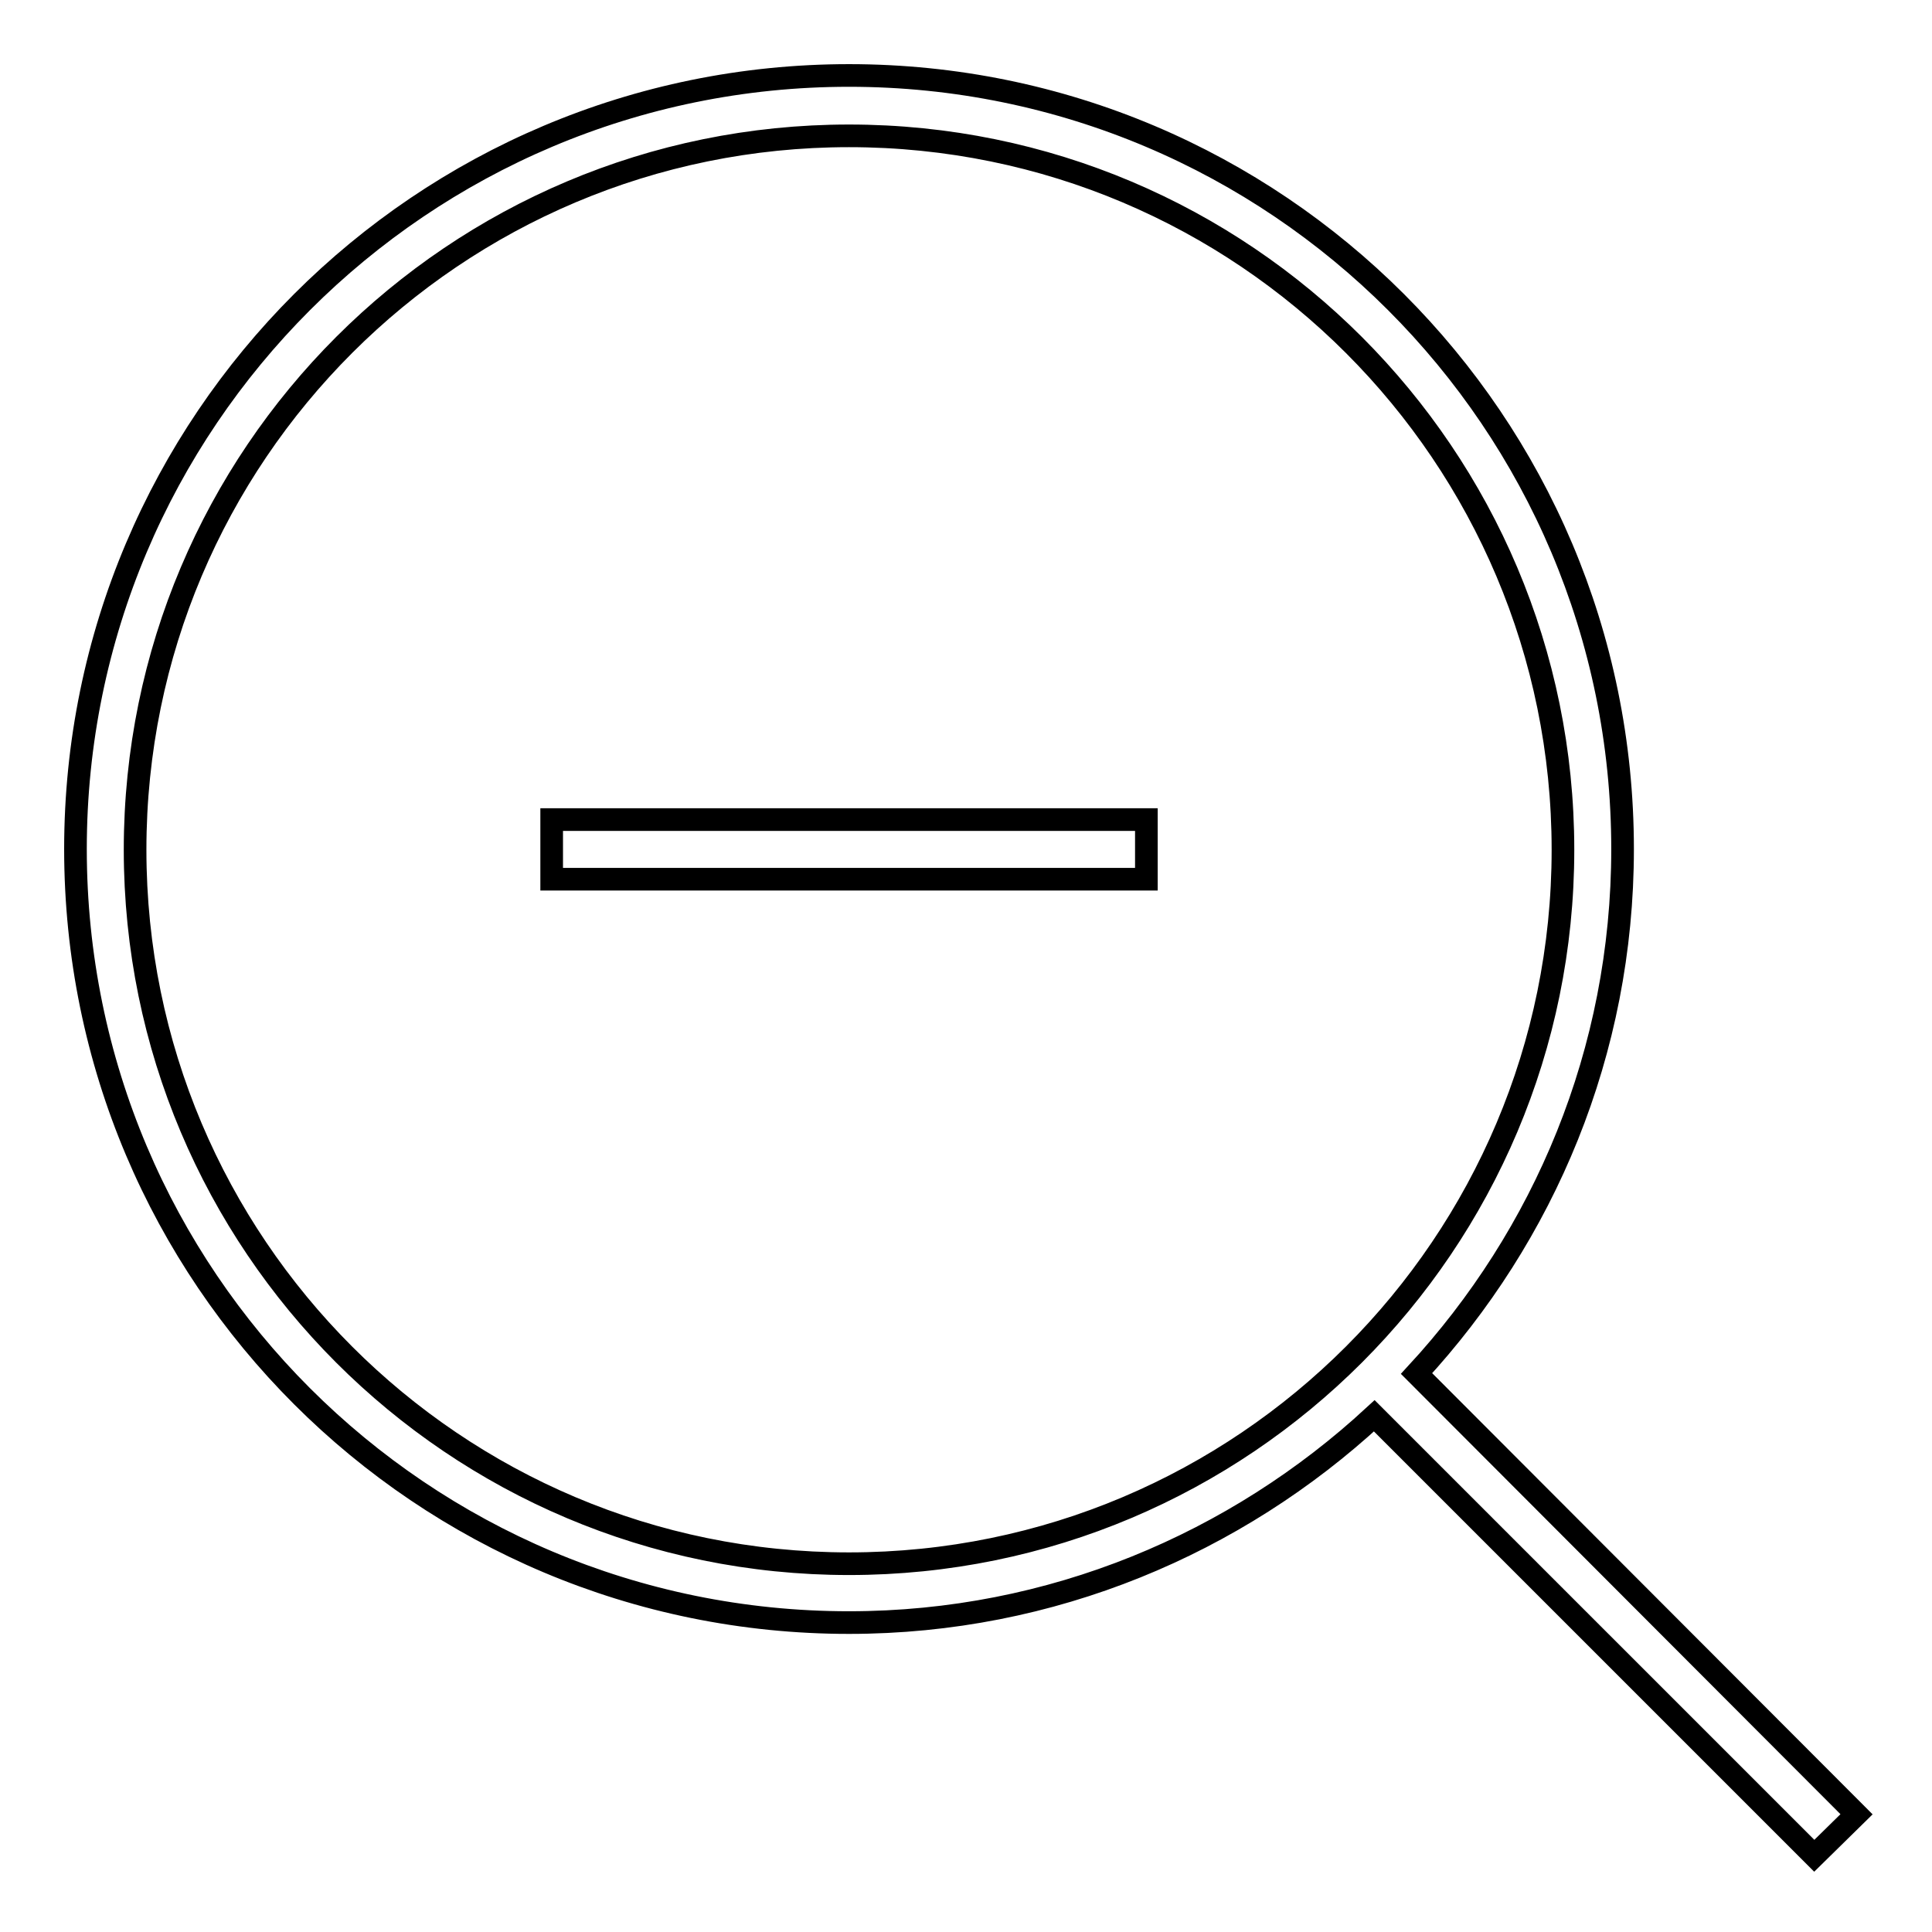 <?xml version="1.0" encoding="utf-8"?>
<!-- Svg Vector Icons : http://www.onlinewebfonts.com/icon -->
<!DOCTYPE svg PUBLIC "-//W3C//DTD SVG 1.1//EN" "http://www.w3.org/Graphics/SVG/1.1/DTD/svg11.dtd">
<svg version="1.1" xmlns="http://www.w3.org/2000/svg" xmlns:xlink="http://www.w3.org/1999/xlink" x="0px" y="0px" viewBox="0 0 256 256" enable-background="new 0 0 256 256" xml:space="preserve">
<g> <path stroke-width="3" fill-opacity="0" stroke="#000000"  d="M246,240.4L187.7,182c16.9-18.3,27.3-42.6,27.3-69.5C215,55.9,169.1,10,112.5,10C55.9,10,10,55.9,10,112.5 C10,169.2,55.9,215,112.5,215c26.9,0,51.3-10.5,69.6-27.4l58.3,58.3L246,240.4z M112.5,207.2c-52.3,0-94.6-42.4-94.6-94.6 c0-52.3,42.4-94.6,94.6-94.6c52.3,0,94.6,42.4,94.6,94.6C207.1,164.8,164.8,207.2,112.5,207.2z M73.1,108.6h78.8v7.9H73.1V108.6z" /></g>
</svg>